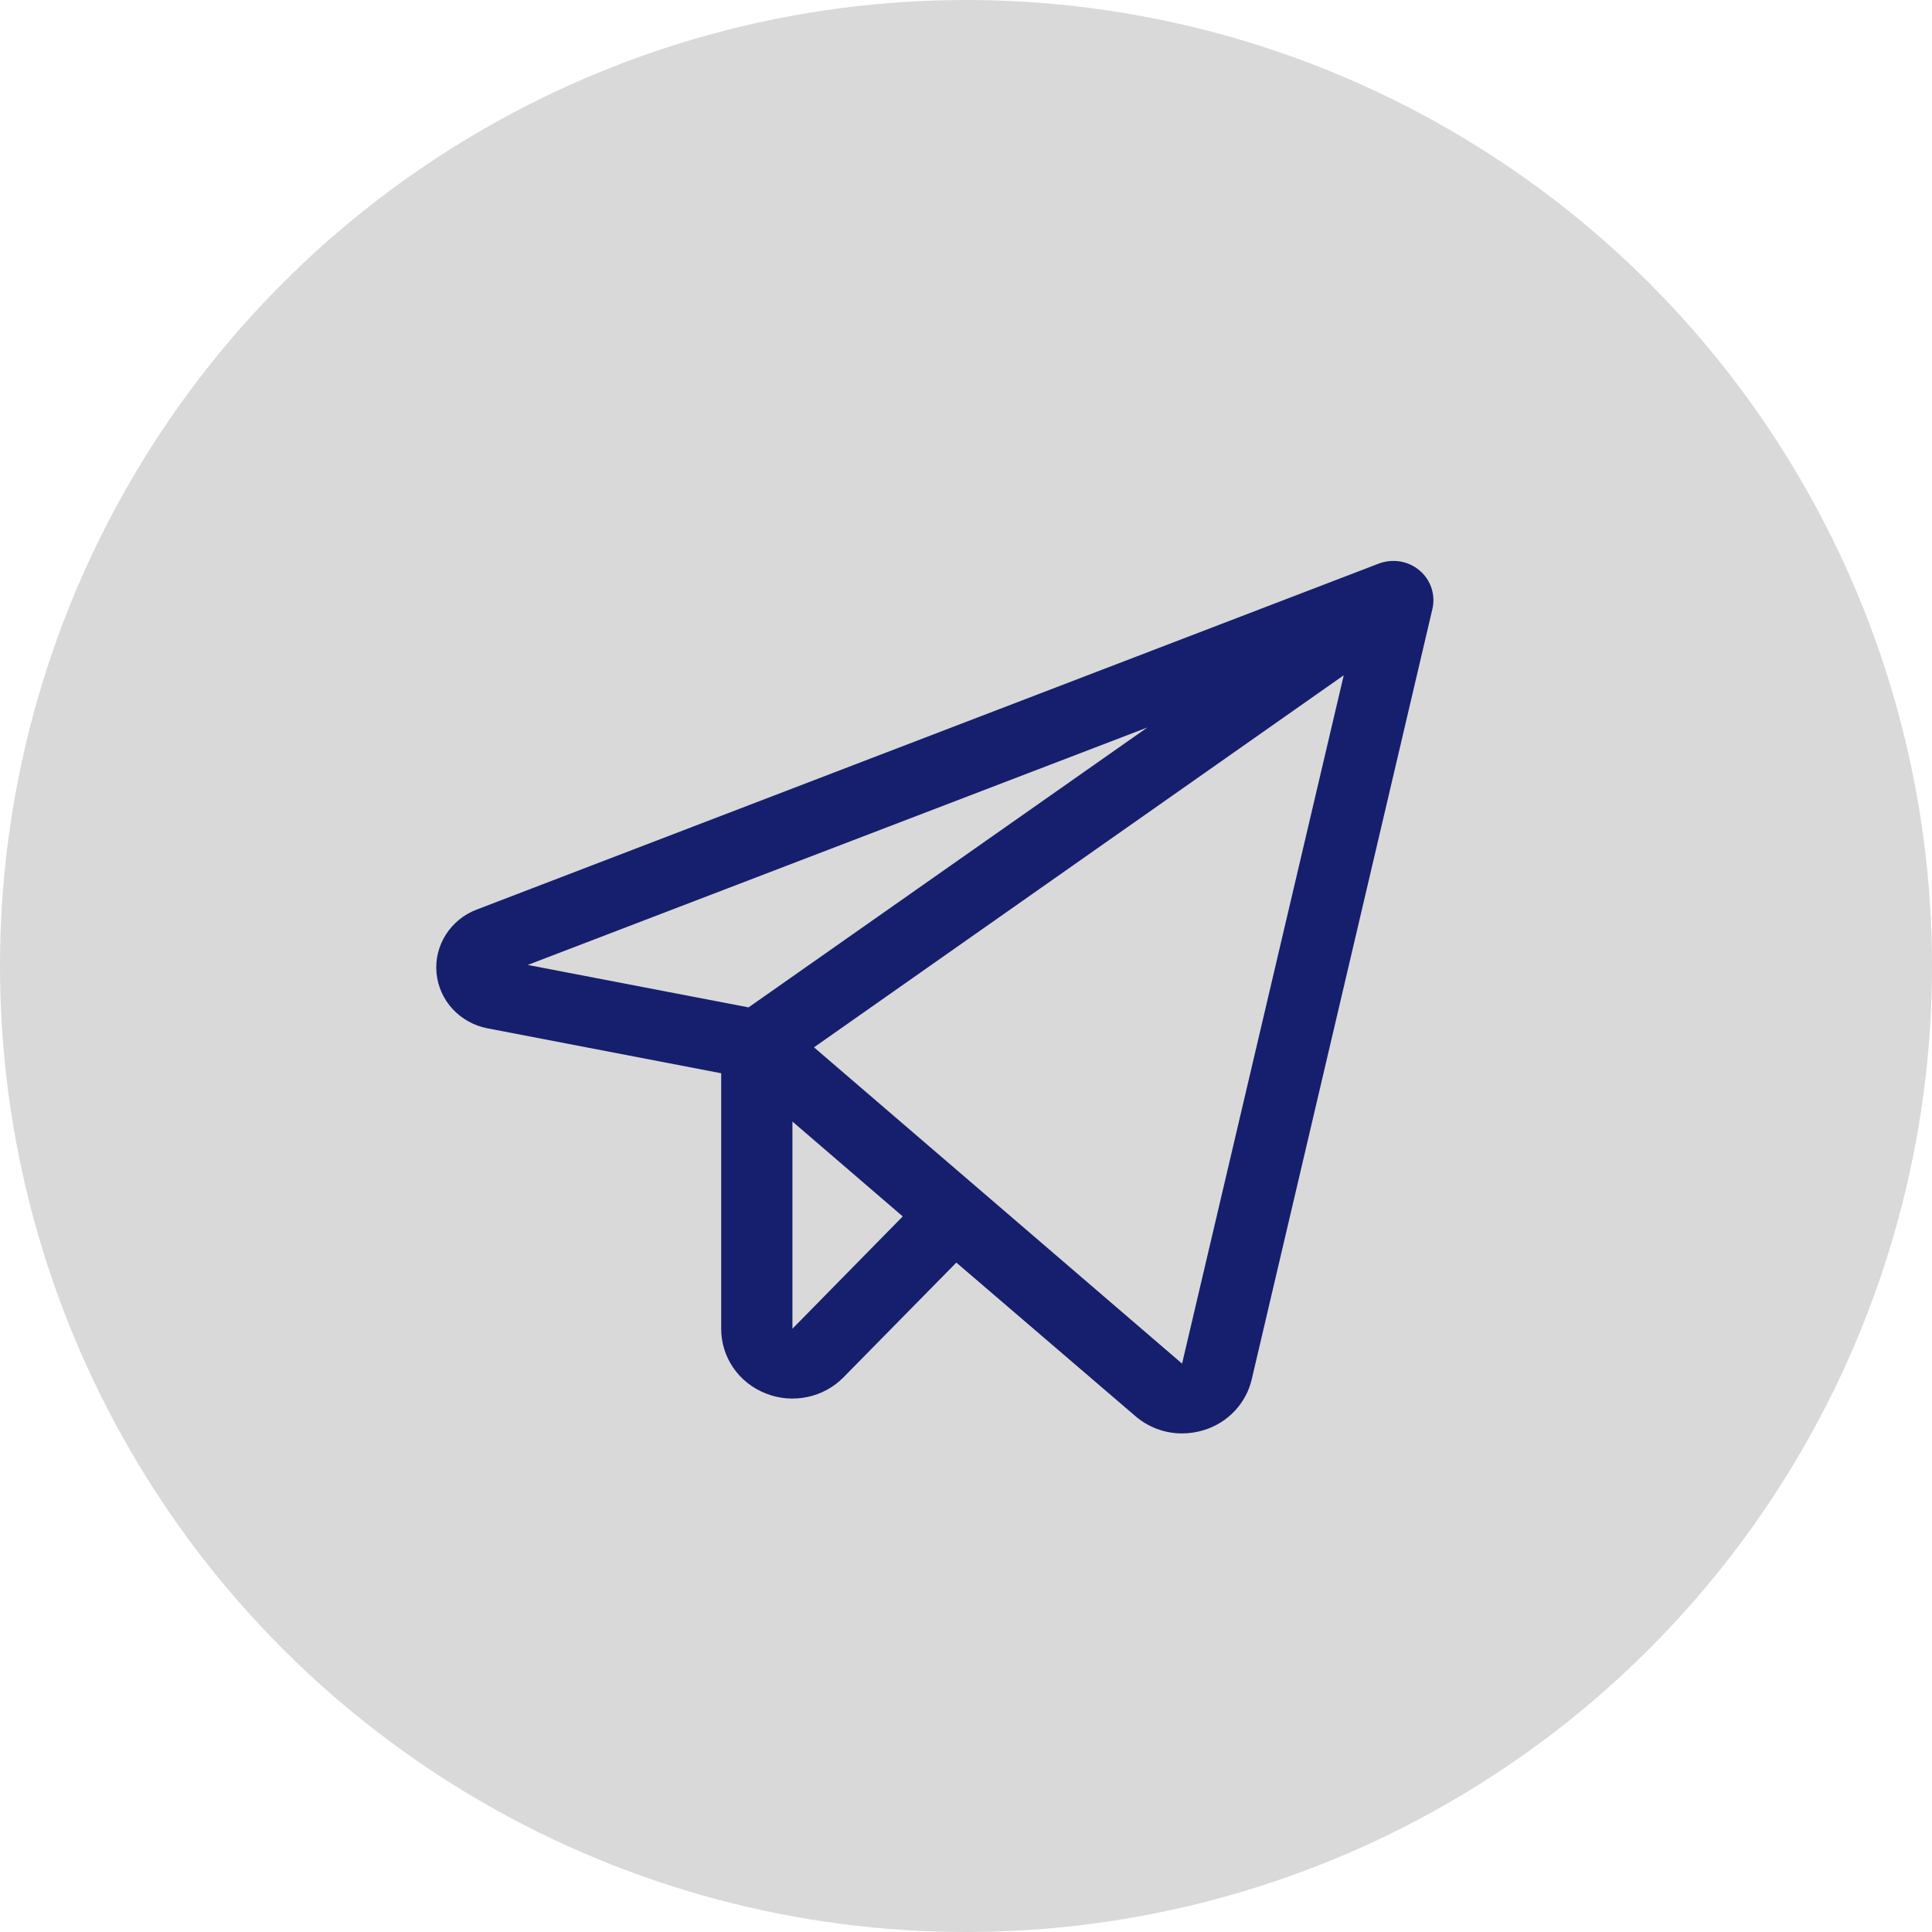 <svg width="31" height="31" viewBox="0 0 31 31" fill="none" xmlns="http://www.w3.org/2000/svg">
<circle cx="15.5" cy="15.5" r="15.5" fill="#D9D9D9"/>
<path d="M22.777 9.153C22.689 9.078 22.581 9.028 22.466 9.009C22.351 8.99 22.232 9.002 22.123 9.043L7.648 14.595C7.442 14.673 7.269 14.815 7.153 14.998C7.037 15.181 6.984 15.396 7.004 15.611C7.024 15.826 7.114 16.029 7.261 16.189C7.409 16.349 7.605 16.458 7.821 16.5L11.572 17.221V21.32C11.571 21.543 11.639 21.762 11.766 21.947C11.893 22.132 12.075 22.275 12.286 22.358C12.497 22.443 12.729 22.463 12.953 22.416C13.176 22.37 13.379 22.259 13.537 22.097L15.345 20.259L18.215 22.72C18.422 22.9 18.689 23 18.965 23C19.087 23 19.207 22.981 19.323 22.945C19.511 22.886 19.681 22.78 19.814 22.637C19.948 22.494 20.041 22.32 20.085 22.131L22.984 9.77C23.01 9.658 23.004 9.542 22.968 9.433C22.932 9.325 22.866 9.228 22.777 9.153ZM18.41 11.673L12.011 16.164L8.468 15.483L18.41 11.673ZM12.715 21.32V17.996L14.485 19.518L12.715 21.32ZM18.967 21.88L13.061 16.805L21.561 10.835L18.967 21.88Z" fill="#161F6D"/>
</svg>
